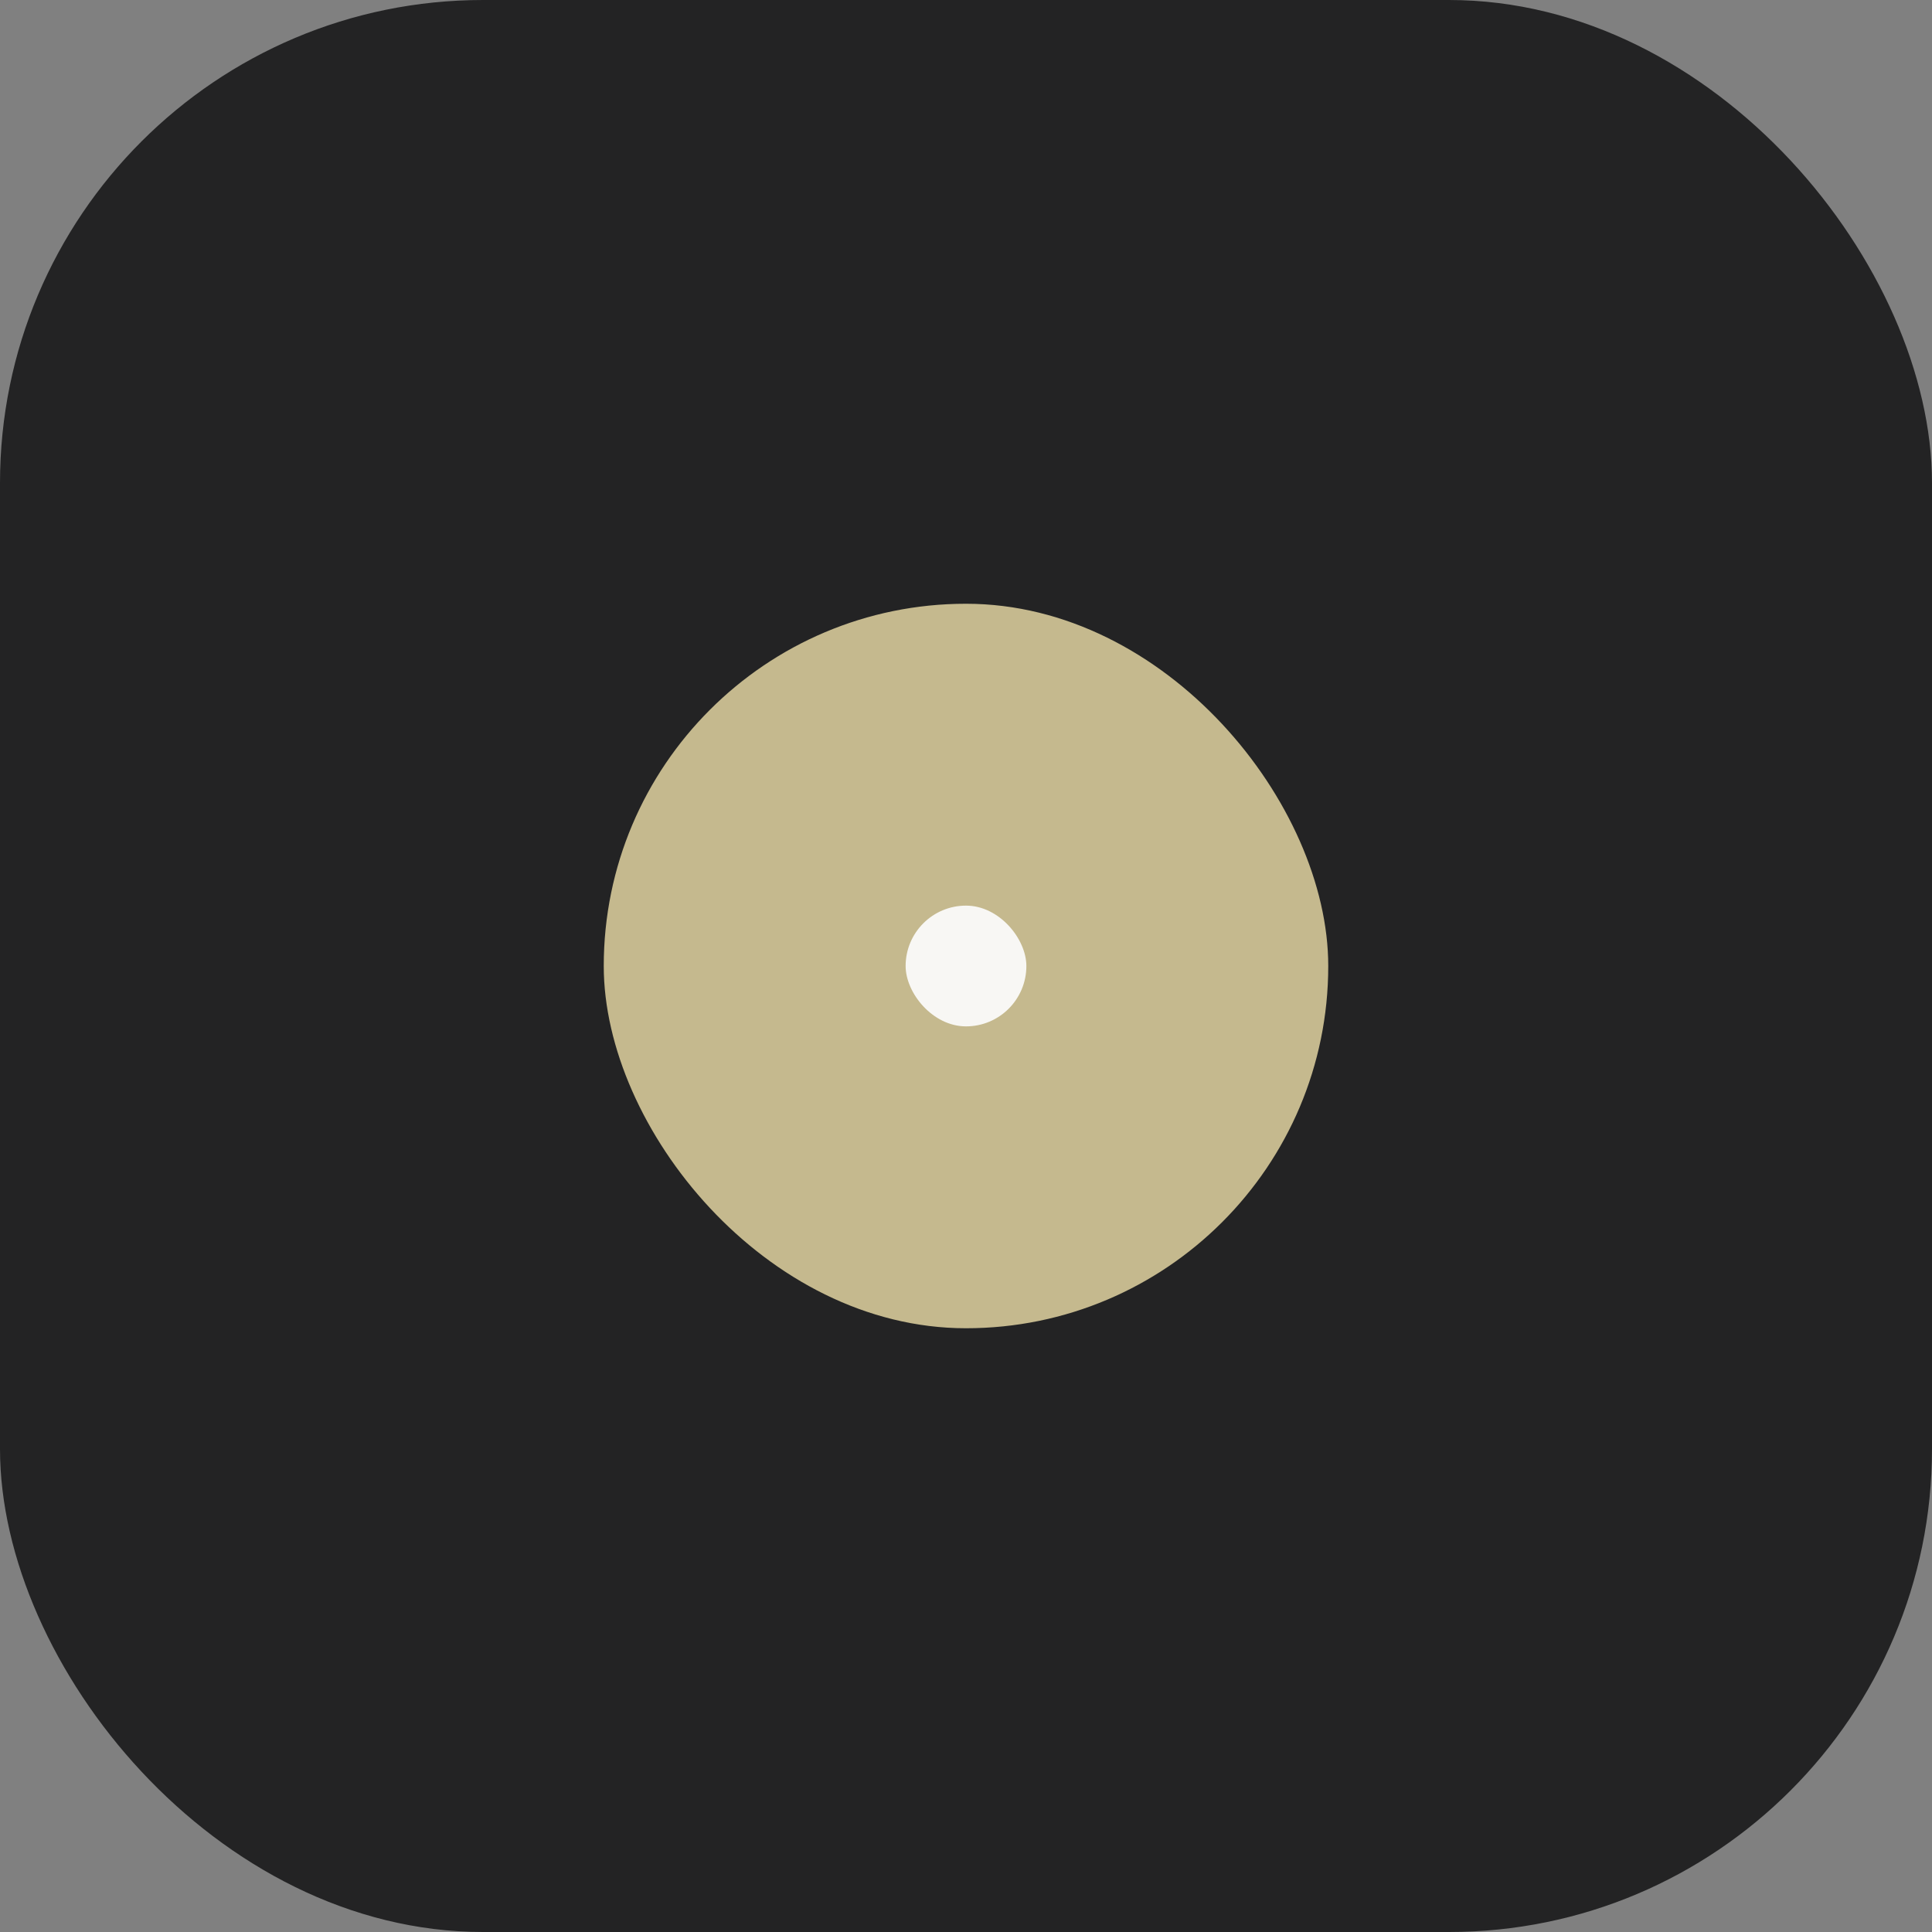 <?xml version="1.0" encoding="UTF-8"?>
<svg xmlns="http://www.w3.org/2000/svg" width="32" height="32" viewBox="0 0 32 32"><rect x="0" y="0" width="32" height="32" fill="#808080" stroke="none"/><rect width="32" height="32" rx="8" fill="#232324"/><rect x="10" y="10" width="12" height="12" rx="6" fill="#C5B98E"/><rect x="15" y="15" width="2" height="2" rx="1" fill="#F8F7F4"/></svg>